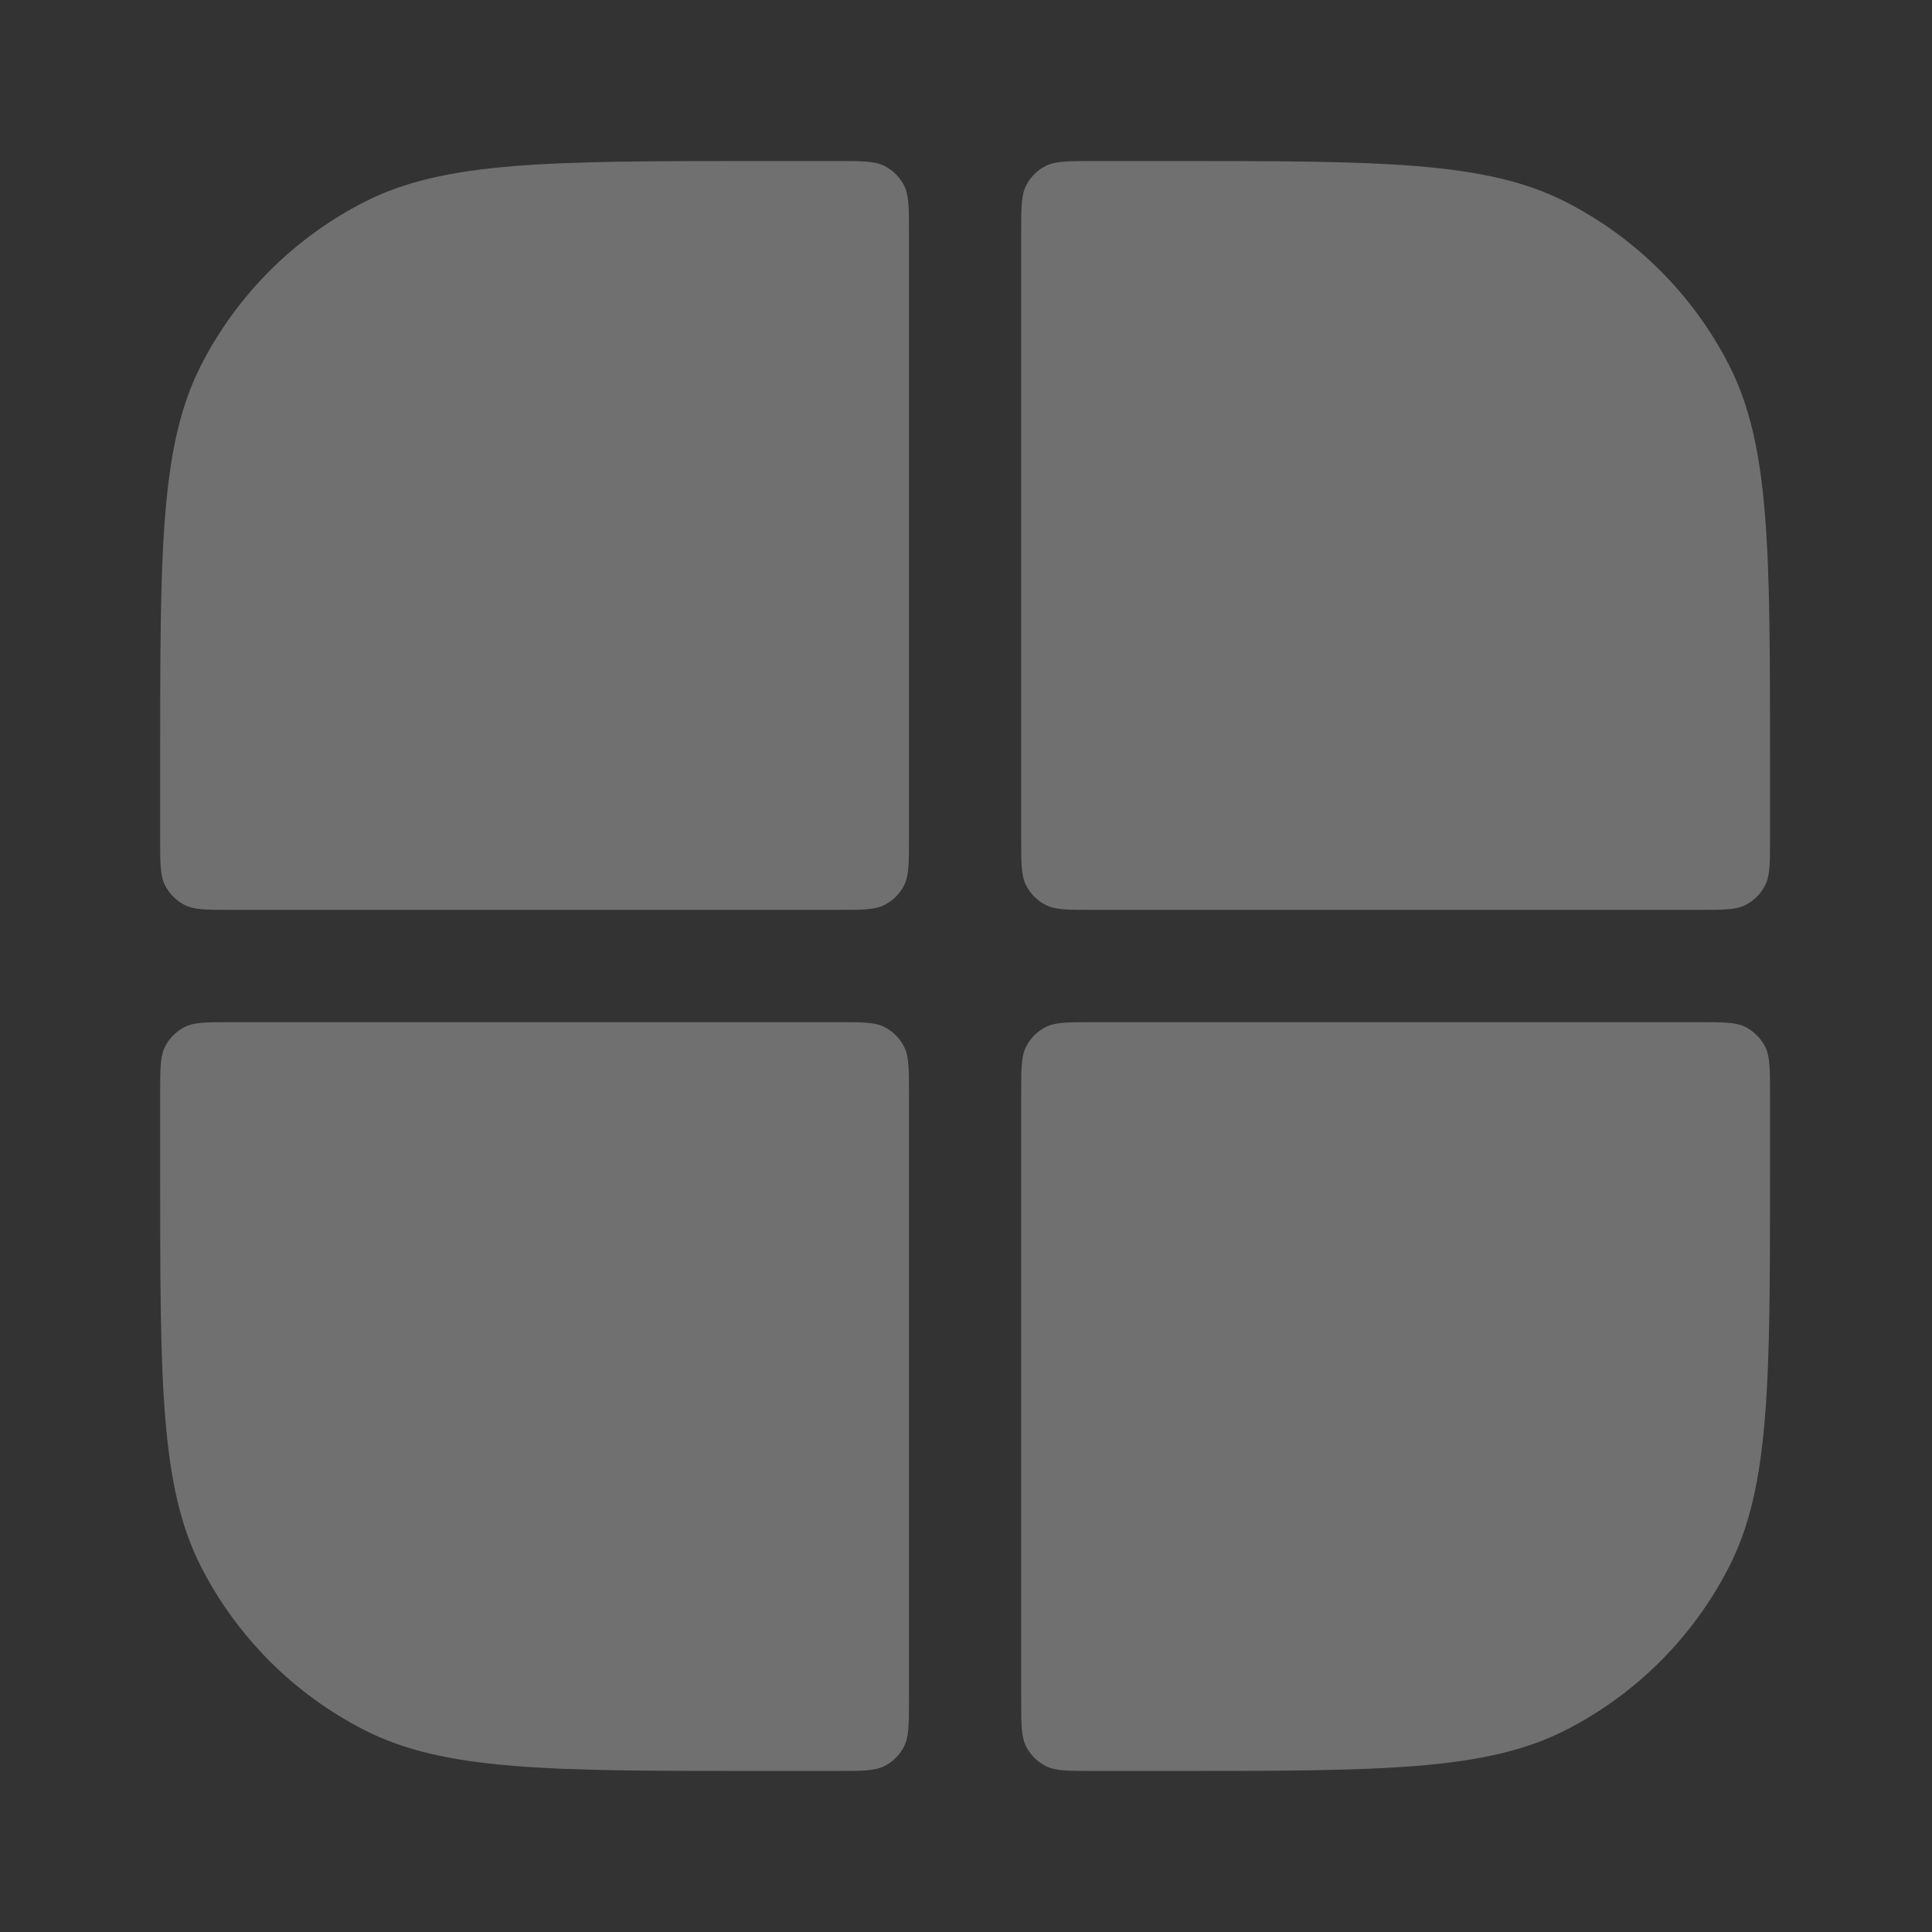 <svg width="48" height="48" viewBox="0 0 48 48" fill="none" xmlns="http://www.w3.org/2000/svg">
<rect x="0" y="0" width="48" height="48" fill="#333333" stroke="none"/>
<path d="M22.583 5.787C22.583 5.162 22.583 4.849 22.462 4.61C22.355 4.4 22.184 4.23 21.974 4.123C21.735 4.001 21.422 4.001 20.797 4.001H18.862C13.652 4.001 11.048 4.001 9.058 5.015C7.307 5.907 5.884 7.33 4.992 9.08C3.979 11.07 3.979 13.675 3.979 18.885V20.82C3.979 21.445 3.979 21.757 4.1 21.996C4.207 22.206 4.378 22.377 4.588 22.484C4.827 22.606 5.139 22.606 5.765 22.606H20.797C21.422 22.606 21.735 22.606 21.974 22.484C22.184 22.377 22.355 22.206 22.462 21.996C22.583 21.757 22.583 21.445 22.583 20.82V5.787Z" fill="white" fill-opacity="0.3"/>
<path d="M5.765 25.395C5.139 25.395 4.827 25.395 4.588 25.516C4.378 25.623 4.207 25.794 4.1 26.004C3.979 26.243 3.979 26.555 3.979 27.181V29.116C3.979 34.325 3.979 36.93 4.992 38.92C5.884 40.67 7.307 42.093 9.058 42.985C11.048 43.999 13.652 43.999 18.862 43.999H20.797C21.422 43.999 21.735 43.999 21.974 43.877C22.184 43.77 22.355 43.6 22.462 43.39C22.583 43.151 22.583 42.838 22.583 42.213V27.181C22.583 26.555 22.583 26.243 22.462 26.004C22.355 25.794 22.184 25.623 21.974 25.516C21.735 25.395 21.422 25.395 20.797 25.395H5.765Z" fill="white" fill-opacity="0.3"/>
<path d="M25.371 42.213C25.371 42.838 25.371 43.151 25.493 43.39C25.6 43.6 25.77 43.77 25.981 43.877C26.22 43.999 26.532 43.999 27.157 43.999H29.092C34.302 43.999 36.907 43.999 38.897 42.985C40.647 42.093 42.07 40.67 42.962 38.92C43.976 36.93 43.976 34.325 43.976 29.116V27.181C43.976 26.555 43.976 26.243 43.854 26.004C43.747 25.794 43.576 25.623 43.366 25.516C43.127 25.395 42.815 25.395 42.19 25.395H27.157C26.532 25.395 26.22 25.395 25.981 25.516C25.77 25.623 25.6 25.794 25.493 26.004C25.371 26.243 25.371 26.555 25.371 27.181V42.213Z" fill="white" fill-opacity="0.3"/>
<path d="M42.19 22.606C42.815 22.606 43.127 22.606 43.366 22.484C43.576 22.377 43.747 22.206 43.854 21.996C43.976 21.757 43.976 21.445 43.976 20.82V18.885C43.976 13.675 43.976 11.07 42.962 9.08C42.07 7.33 40.647 5.907 38.897 5.015C36.907 4.001 34.302 4.001 29.092 4.001H27.157C26.532 4.001 26.22 4.001 25.981 4.123C25.77 4.23 25.6 4.4 25.493 4.61C25.371 4.849 25.371 5.162 25.371 5.787V20.82C25.371 21.445 25.371 21.757 25.493 21.996C25.6 22.206 25.77 22.377 25.981 22.484C26.22 22.606 26.532 22.606 27.157 22.606H42.19Z" fill="white" fill-opacity="0.3"/>
</svg>
